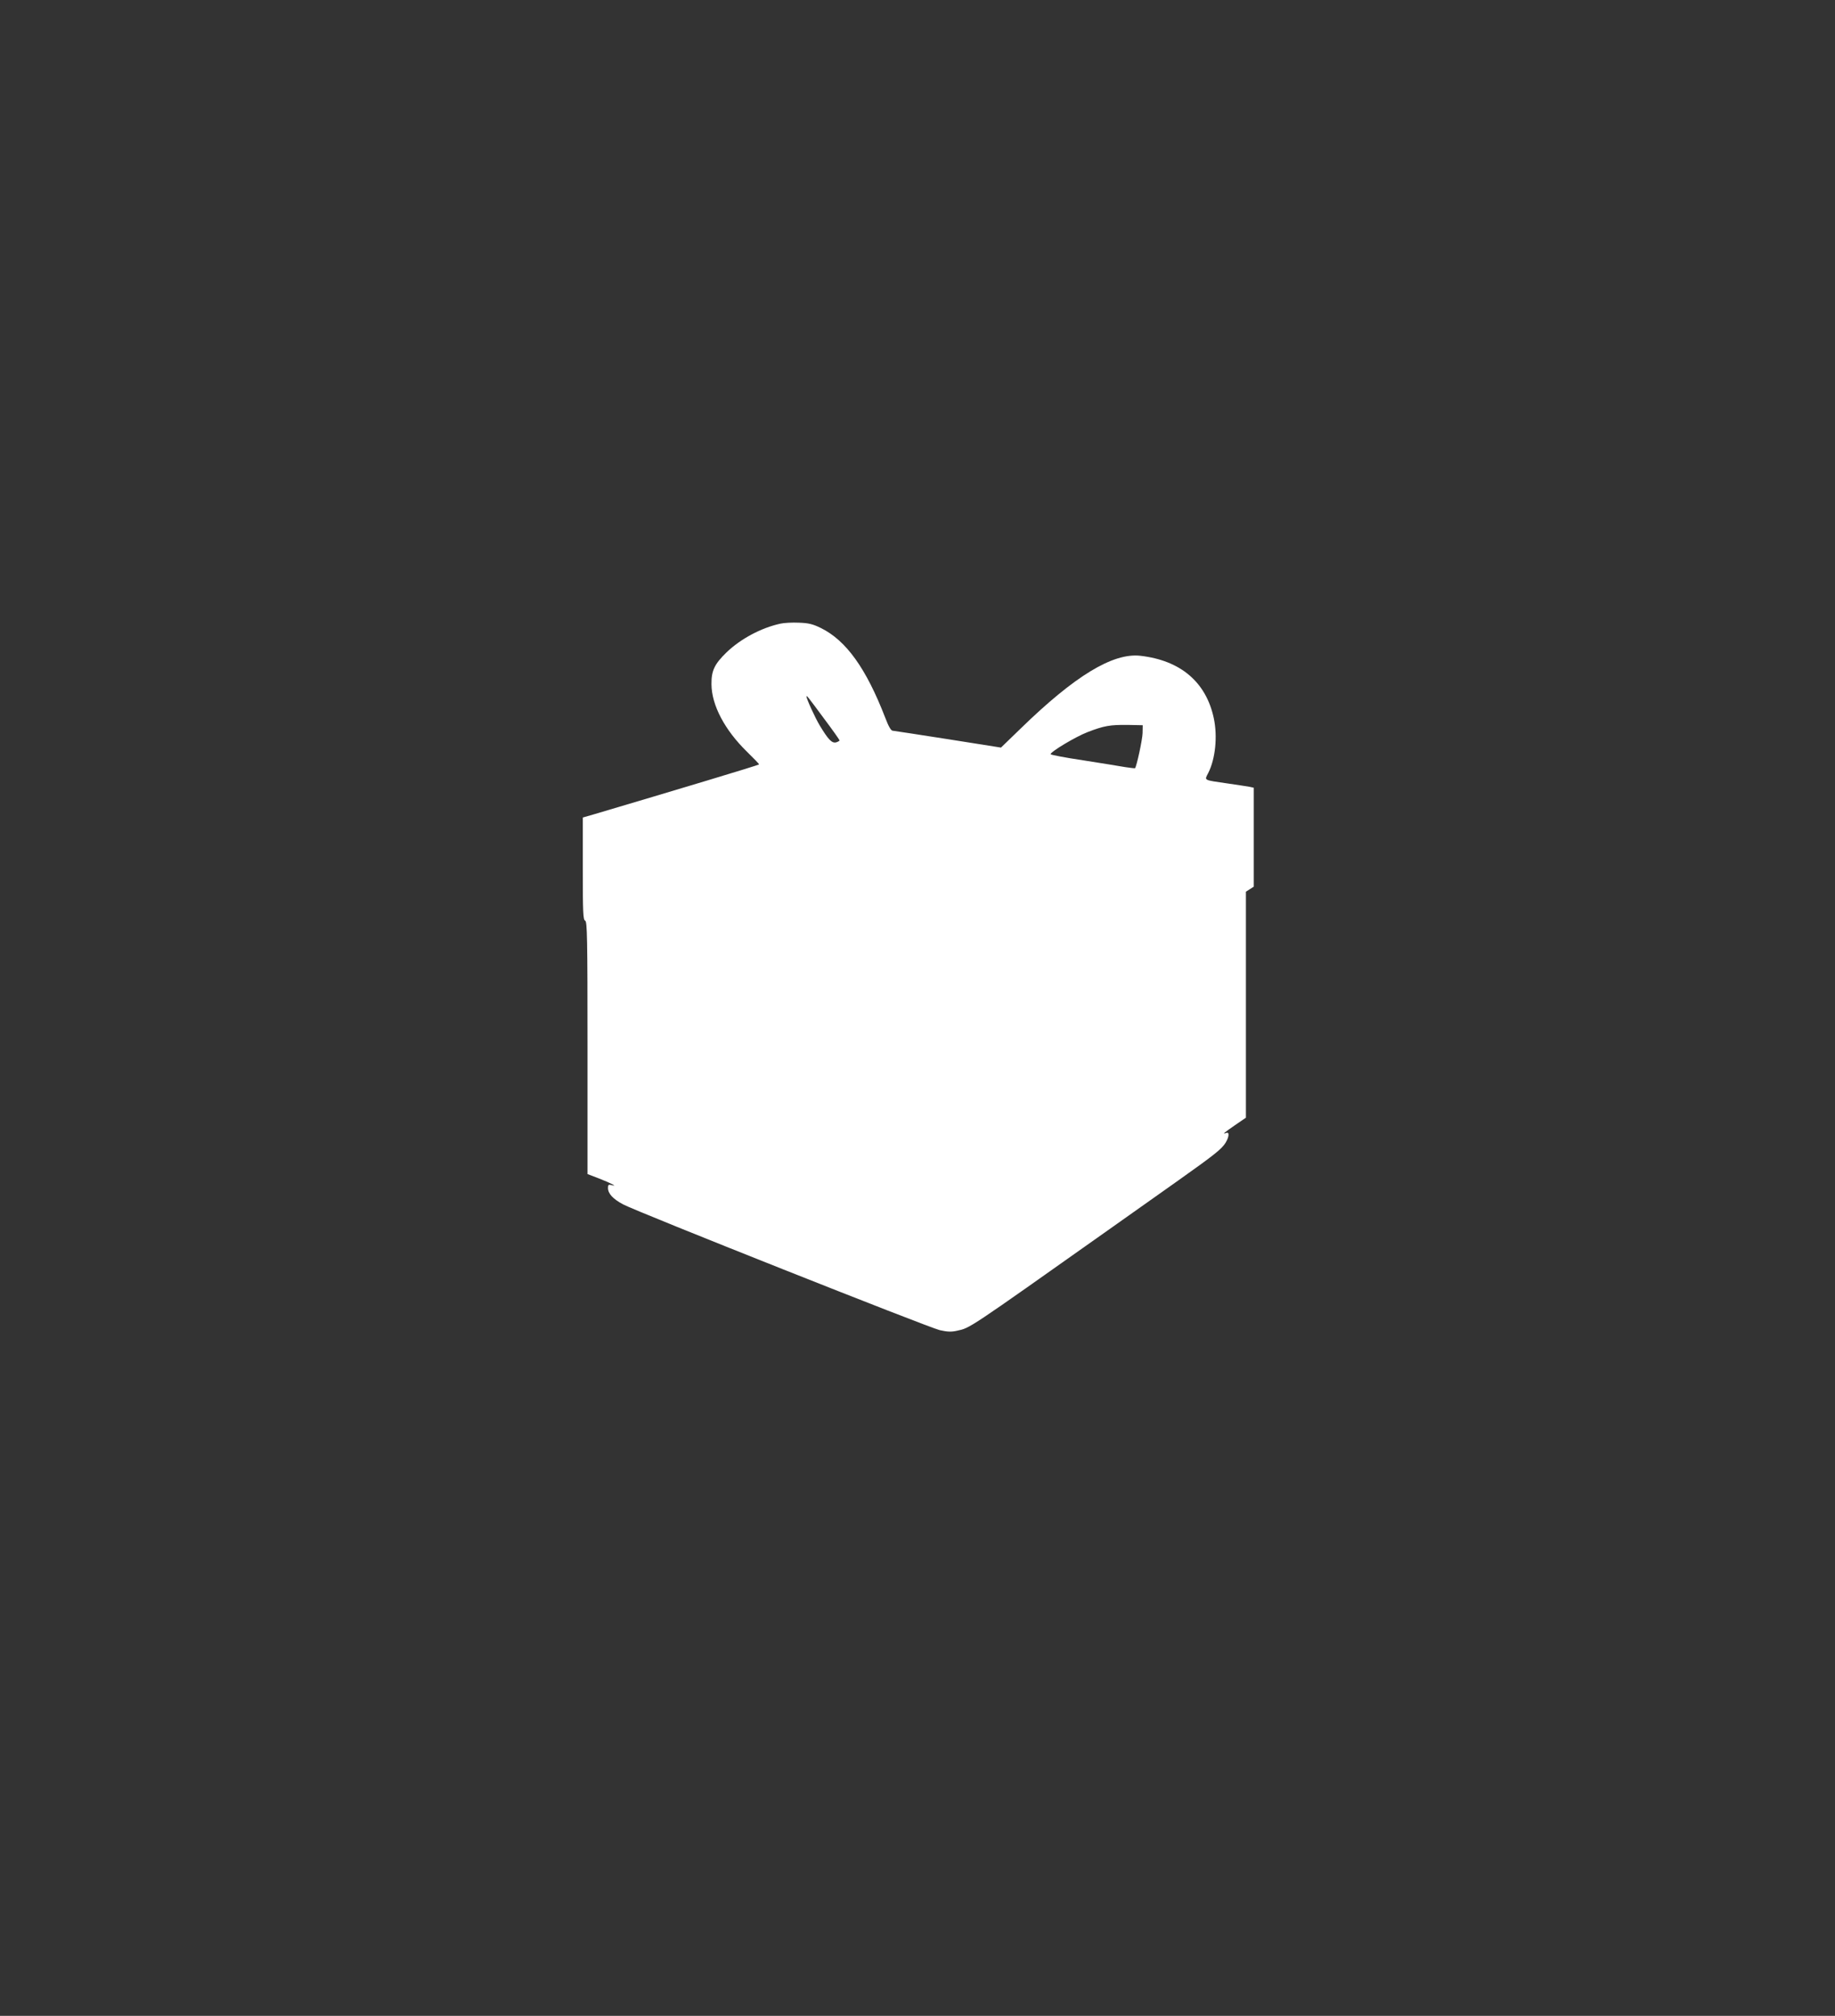 <?xml version="1.0" standalone="no"?>
<!DOCTYPE svg PUBLIC "-//W3C//DTD SVG 20010904//EN"
 "http://www.w3.org/TR/2001/REC-SVG-20010904/DTD/svg10.dtd">
<svg version="1.0" xmlns="http://www.w3.org/2000/svg"
 width="1165pt" height="1280pt" viewBox="0 0 1165 1280"
 preserveAspectRatio="xMidYMid meet">
<rect x="0" y="0" width="1165" height="1280" fill="#333333" stroke="none"/>
<g transform="translate(0,1280) scale(0.1,-0.1)"
fill="#ffffff" stroke="none">
<path d="M4955 8840 c-121 -26 -253 -96 -343 -183 -76 -74 -96 -116 -95 -202
1 -133 84 -290 225 -428 44 -43 79 -79 77 -81 -7 -6 -553 -170 -1046 -316
l-73 -21 0 -325 c0 -279 2 -325 15 -330 13 -5 15 -104 15 -808 l0 -801 73 -28
c74 -29 123 -54 80 -42 -19 5 -23 2 -23 -18 0 -36 31 -70 97 -105 88 -47 1937
-781 2009 -798 48 -11 74 -12 109 -4 86 19 57 0 970 646 132 94 328 232 435
308 234 166 276 200 301 240 23 38 25 71 4 62 -27 -10 -16 0 55 49 l70 48 0
717 0 718 25 16 25 16 0 314 0 314 -27 6 c-16 3 -77 12 -138 21 -158 23 -149
18 -124 67 45 89 60 231 35 348 -49 229 -211 367 -467 396 -174 19 -415 -127
-759 -462 l-125 -121 -335 53 c-184 29 -343 53 -352 54 -11 0 -26 25 -48 83
-121 313 -248 490 -408 569 -51 25 -78 32 -140 34 -42 2 -95 -1 -117 -6z m276
-602 c55 -73 99 -136 99 -139 0 -4 -10 -9 -22 -13 -27 -6 -49 17 -104 108 -30
50 -84 169 -84 184 0 9 10 -3 111 -140z m2023 -93 c-1 -42 -38 -212 -48 -223
-2 -1 -30 2 -62 7 -33 6 -152 25 -266 43 -115 17 -208 35 -208 39 0 16 159
111 234 140 106 41 143 47 256 46 l95 -2 -1 -50z"/>
</g>
</svg>
